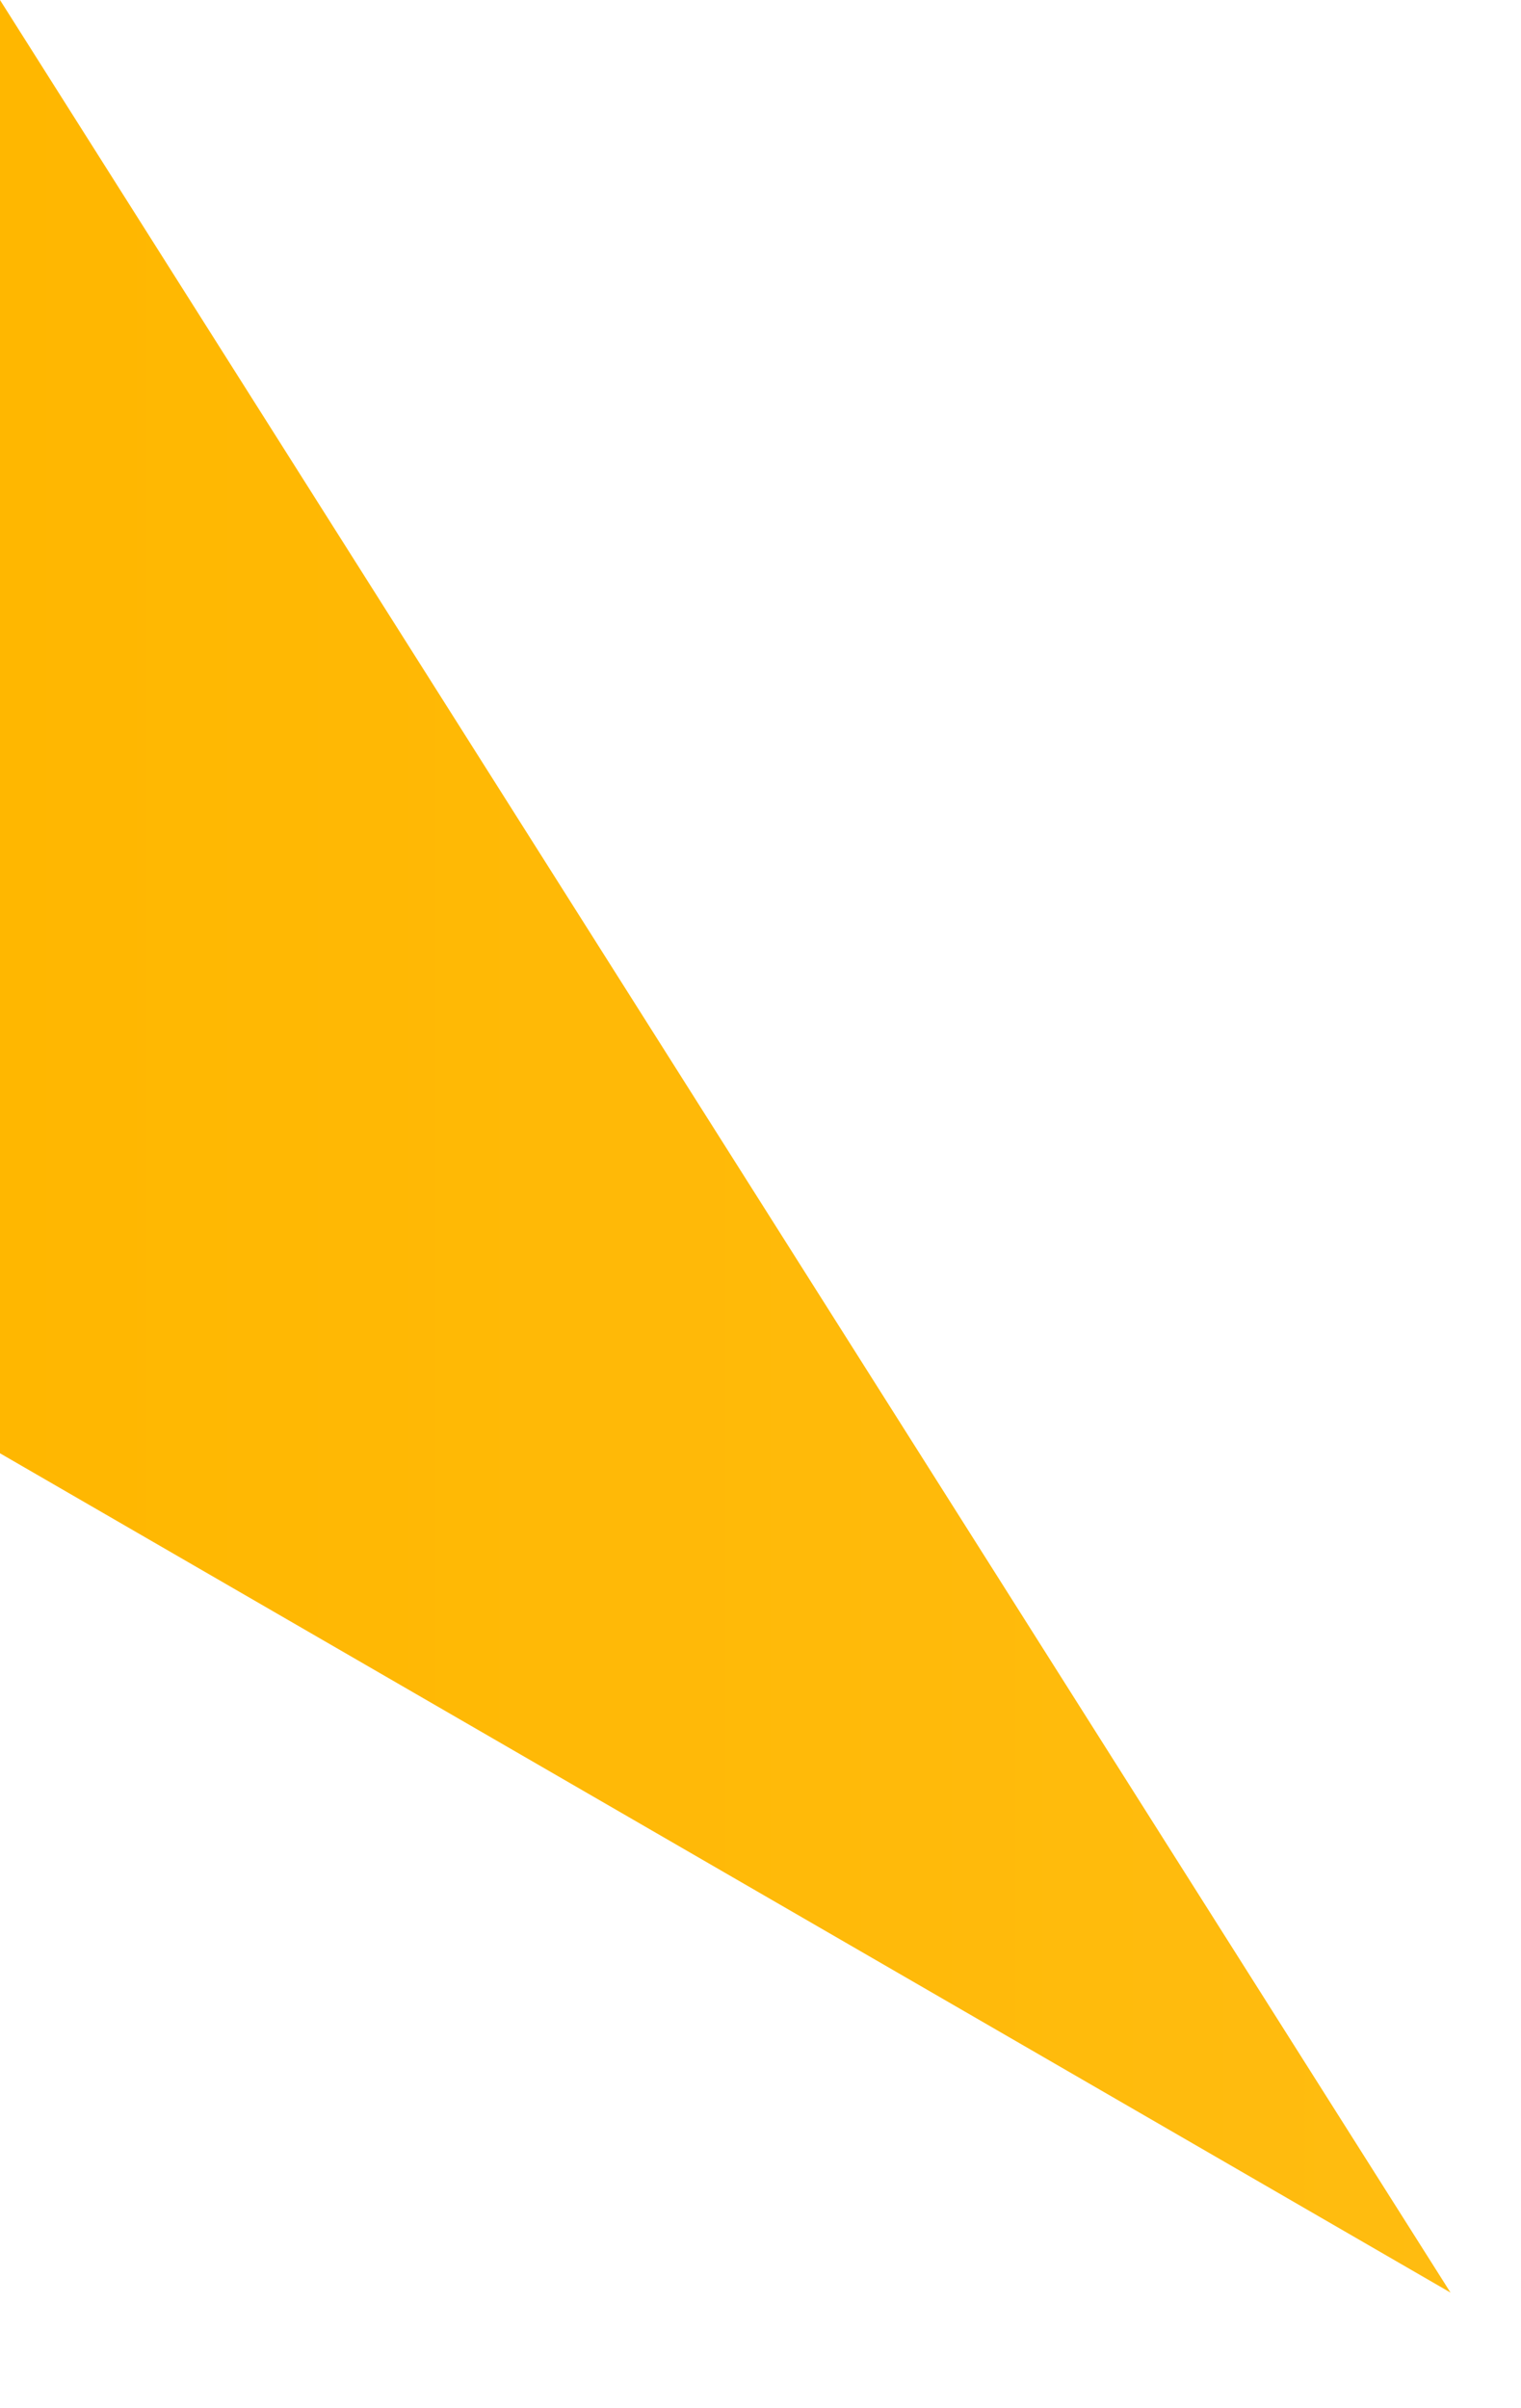 <?xml version="1.0" encoding="utf-8"?>
<svg xmlns="http://www.w3.org/2000/svg" fill="none" height="100%" overflow="visible" preserveAspectRatio="none" style="display: block;" viewBox="0 0 12 19" width="100%">
<path d="M0 0V11.466L11.444 18.088L0 0Z" fill="url(#paint0_linear_0_14014)" id="Vector"/>
<defs>
<linearGradient gradientUnits="userSpaceOnUse" id="paint0_linear_0_14014" x1="0" x2="11.444" y1="9.049" y2="9.049">
<stop stop-color="#FFB700"/>
<stop offset="1" stop-color="#FFBC10"/>
</linearGradient>
</defs>
</svg>